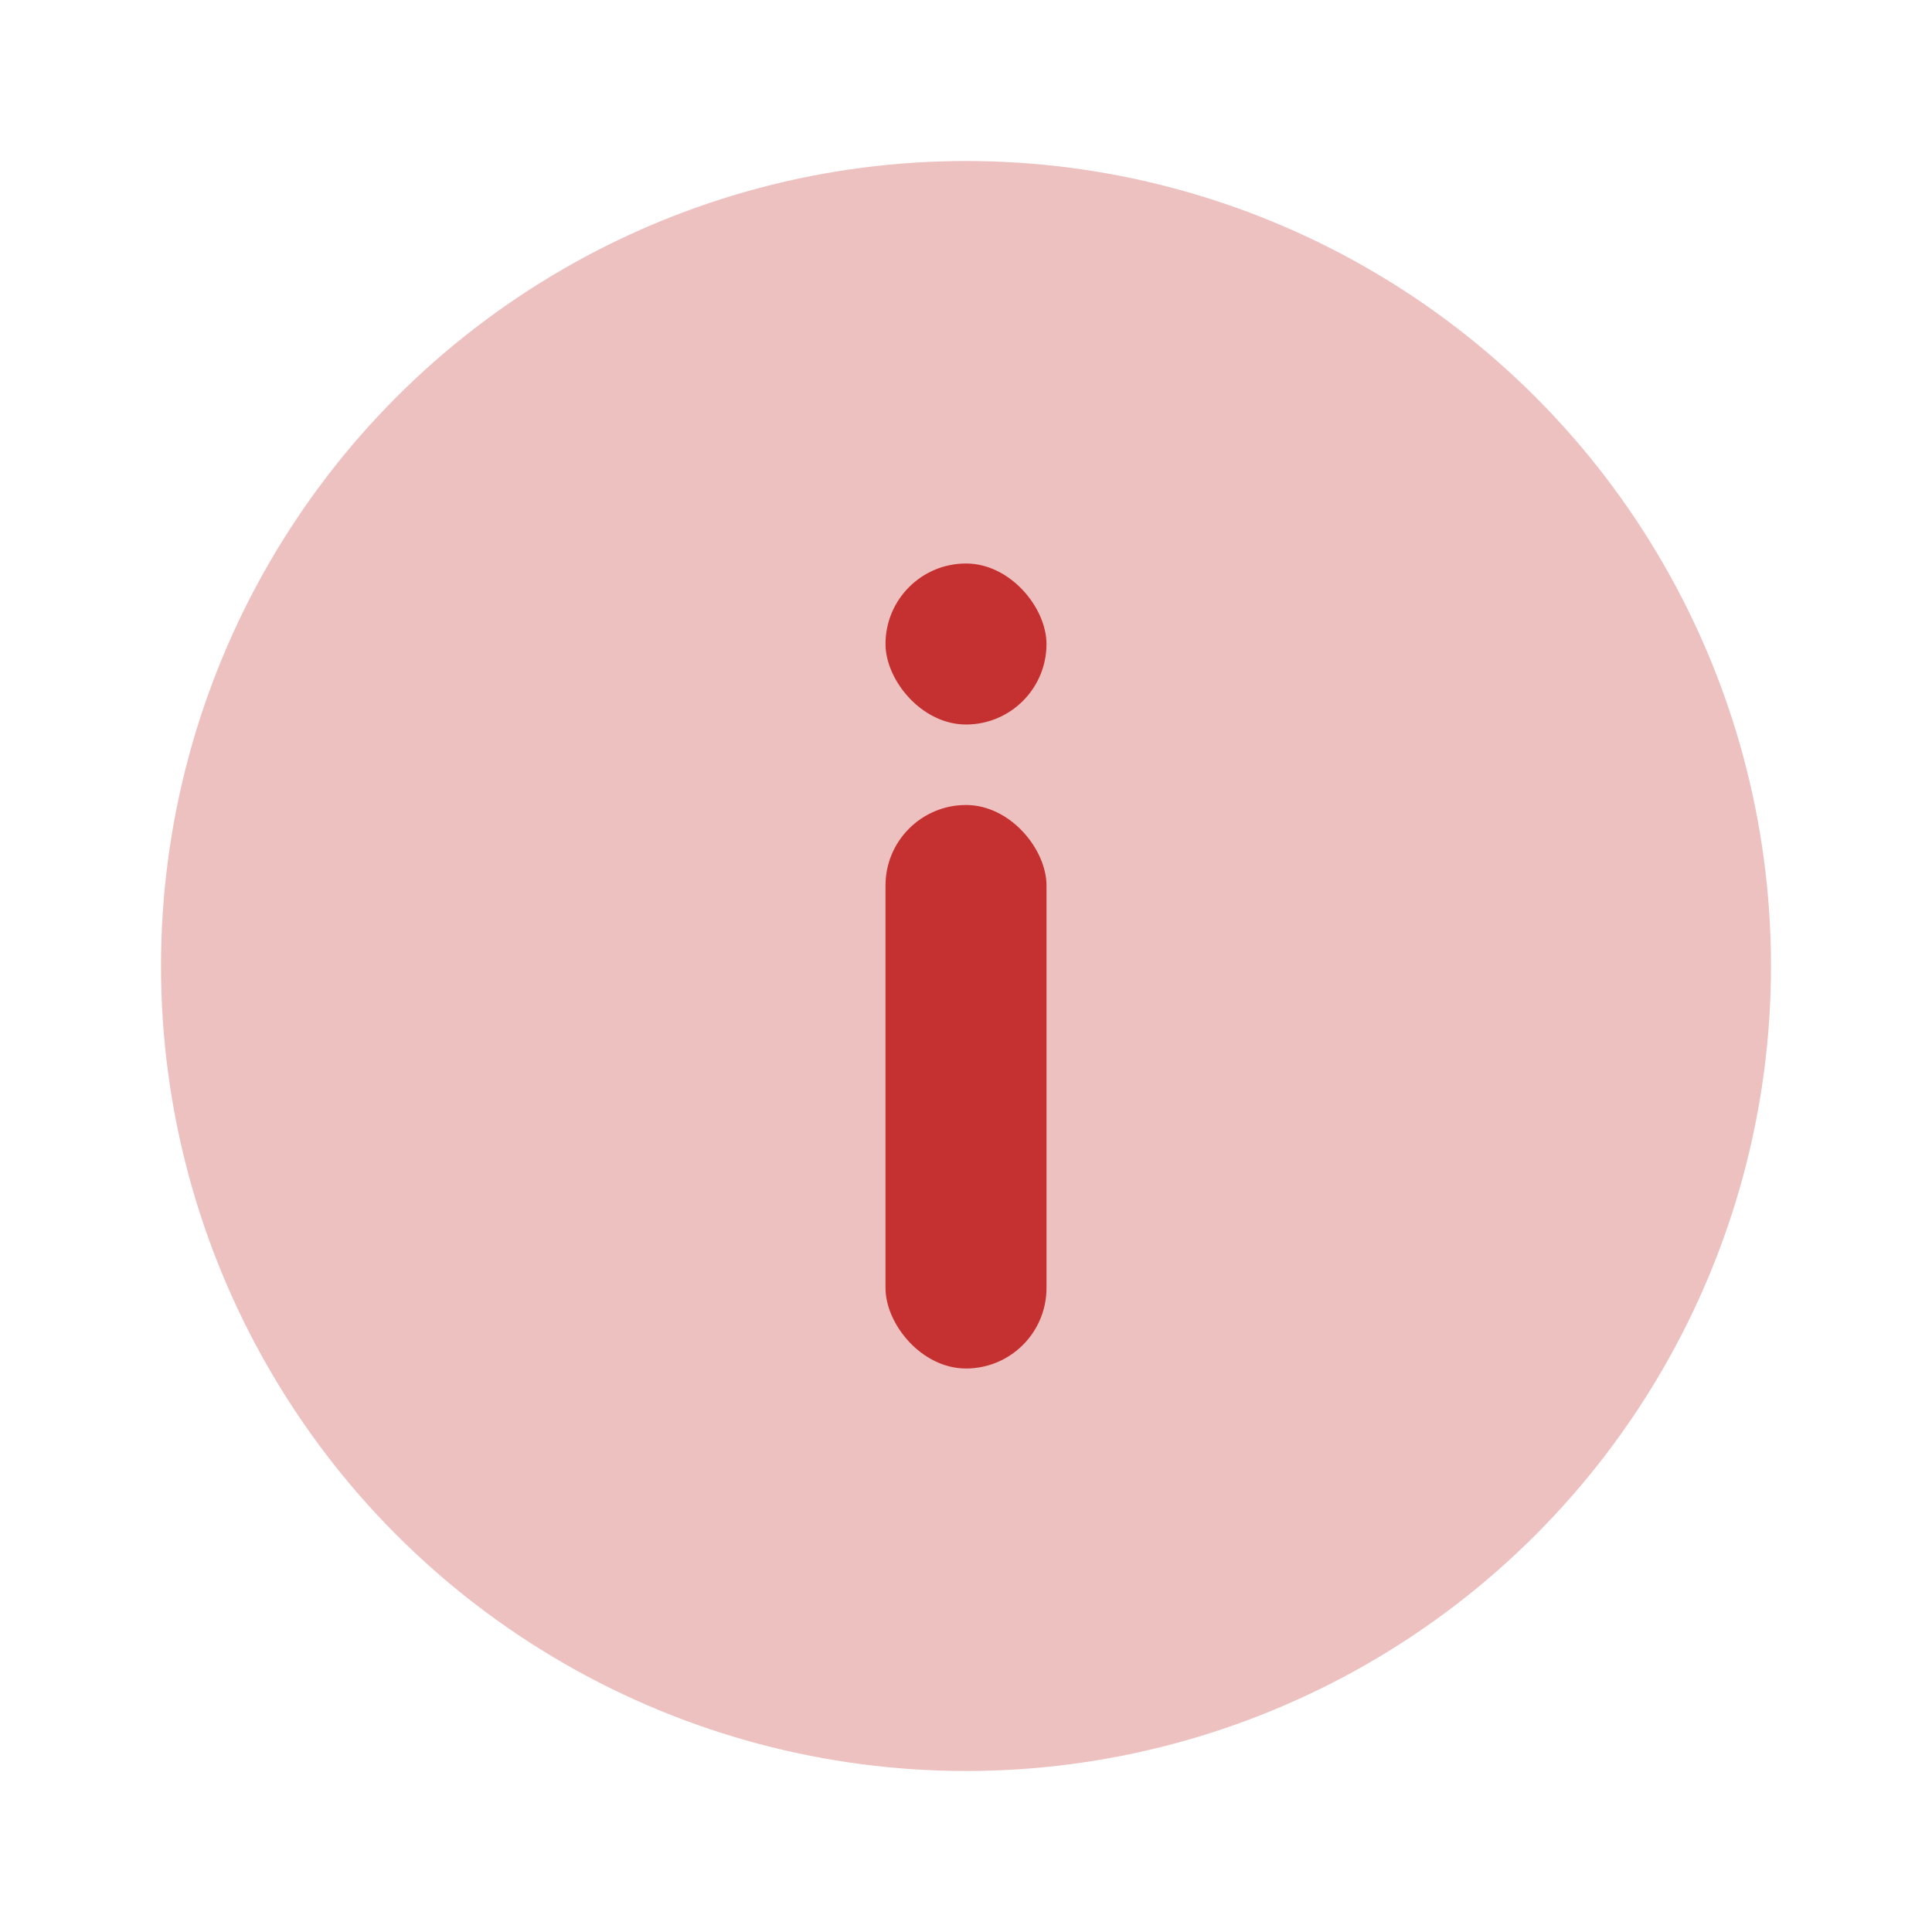 <svg width="24" height="24" viewBox="0 0 24 24" xmlns="http://www.w3.org/2000/svg"><g fill="none" fill-rule="evenodd"><path d="M0 0h24v24H0z"/><circle fill="#C53030" opacity=".3" cx="12" cy="12" r="10"/><rect fill="#C53030" x="11" y="10" width="2" height="7" rx="1"/><rect fill="#C53030" x="11" y="7" width="2" height="2" rx="1"/></g></svg>